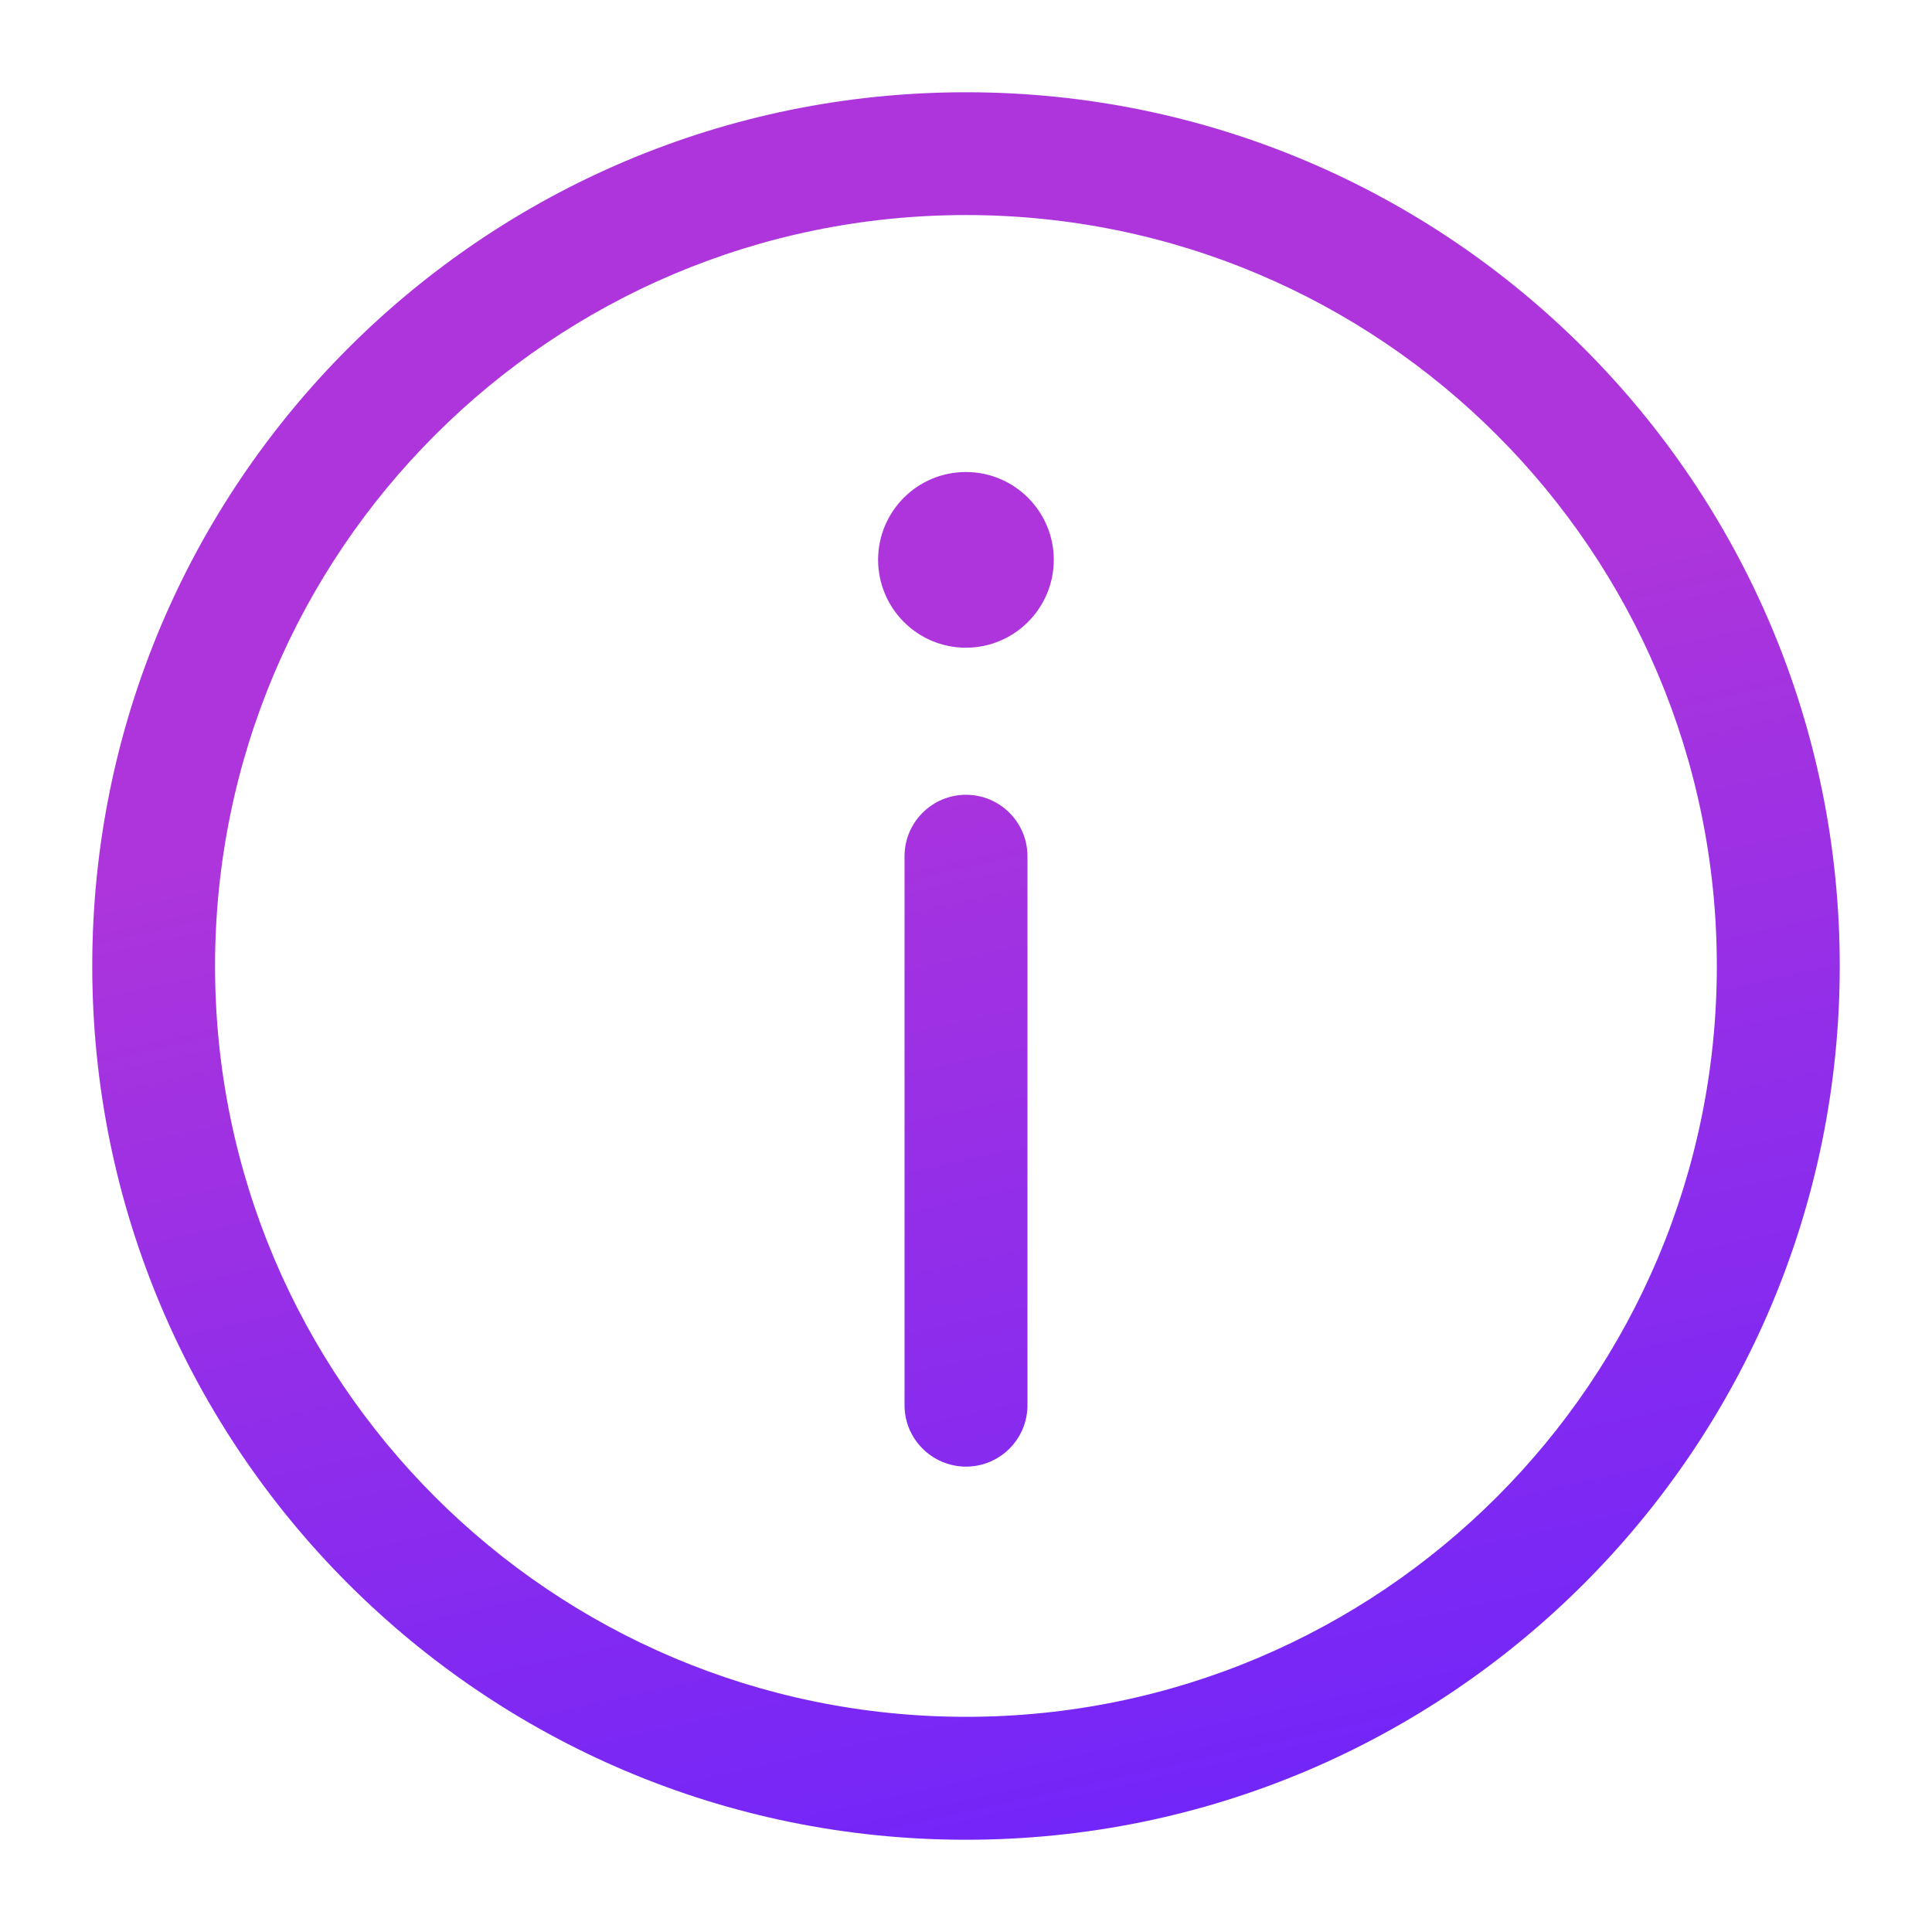 <svg width="16" height="16" viewBox="0 0 16 16" fill="none" xmlns="http://www.w3.org/2000/svg">
<g clip-path="url(#clip0_4_5834)">
<path d="M8 0.764C11.996 0.764 15.236 4.004 15.236 8C15.236 11.996 11.996 15.236 8 15.236C4.004 15.236 0.764 11.996 0.764 8C0.764 4.004 4.004 0.764 8 0.764ZM8 1.781C4.566 1.781 1.781 4.566 1.781 8C1.781 11.434 4.566 14.217 8 14.218C11.434 14.218 14.218 11.434 14.218 8C14.218 4.566 11.434 1.781 8 1.781ZM8 6.582C8.281 6.582 8.509 6.81 8.509 7.091V11.637C8.509 11.918 8.281 12.146 8 12.146C7.719 12.145 7.491 11.918 7.491 11.637V7.091C7.491 6.81 7.719 6.582 8 6.582ZM7.999 3.909C8.401 3.909 8.727 4.235 8.727 4.637C8.726 5.038 8.401 5.364 7.999 5.364C7.598 5.364 7.273 5.038 7.272 4.637C7.272 4.235 7.597 3.909 7.999 3.909Z" fill="url(#paint0_linear_4_5834)"/>
</g>
<defs>
<linearGradient id="paint0_linear_4_5834" x1="9.95" y1="15.374" x2="6.631" y2="0.588" gradientUnits="userSpaceOnUse">
<stop stop-color="#7025FA"/>
<stop offset="0.65" stop-color="#AD35DB"/>
</linearGradient>
<clipPath id="clip0_4_5834">
<rect width="16" height="16" fill="white"/>
</clipPath>
</defs>
</svg>
